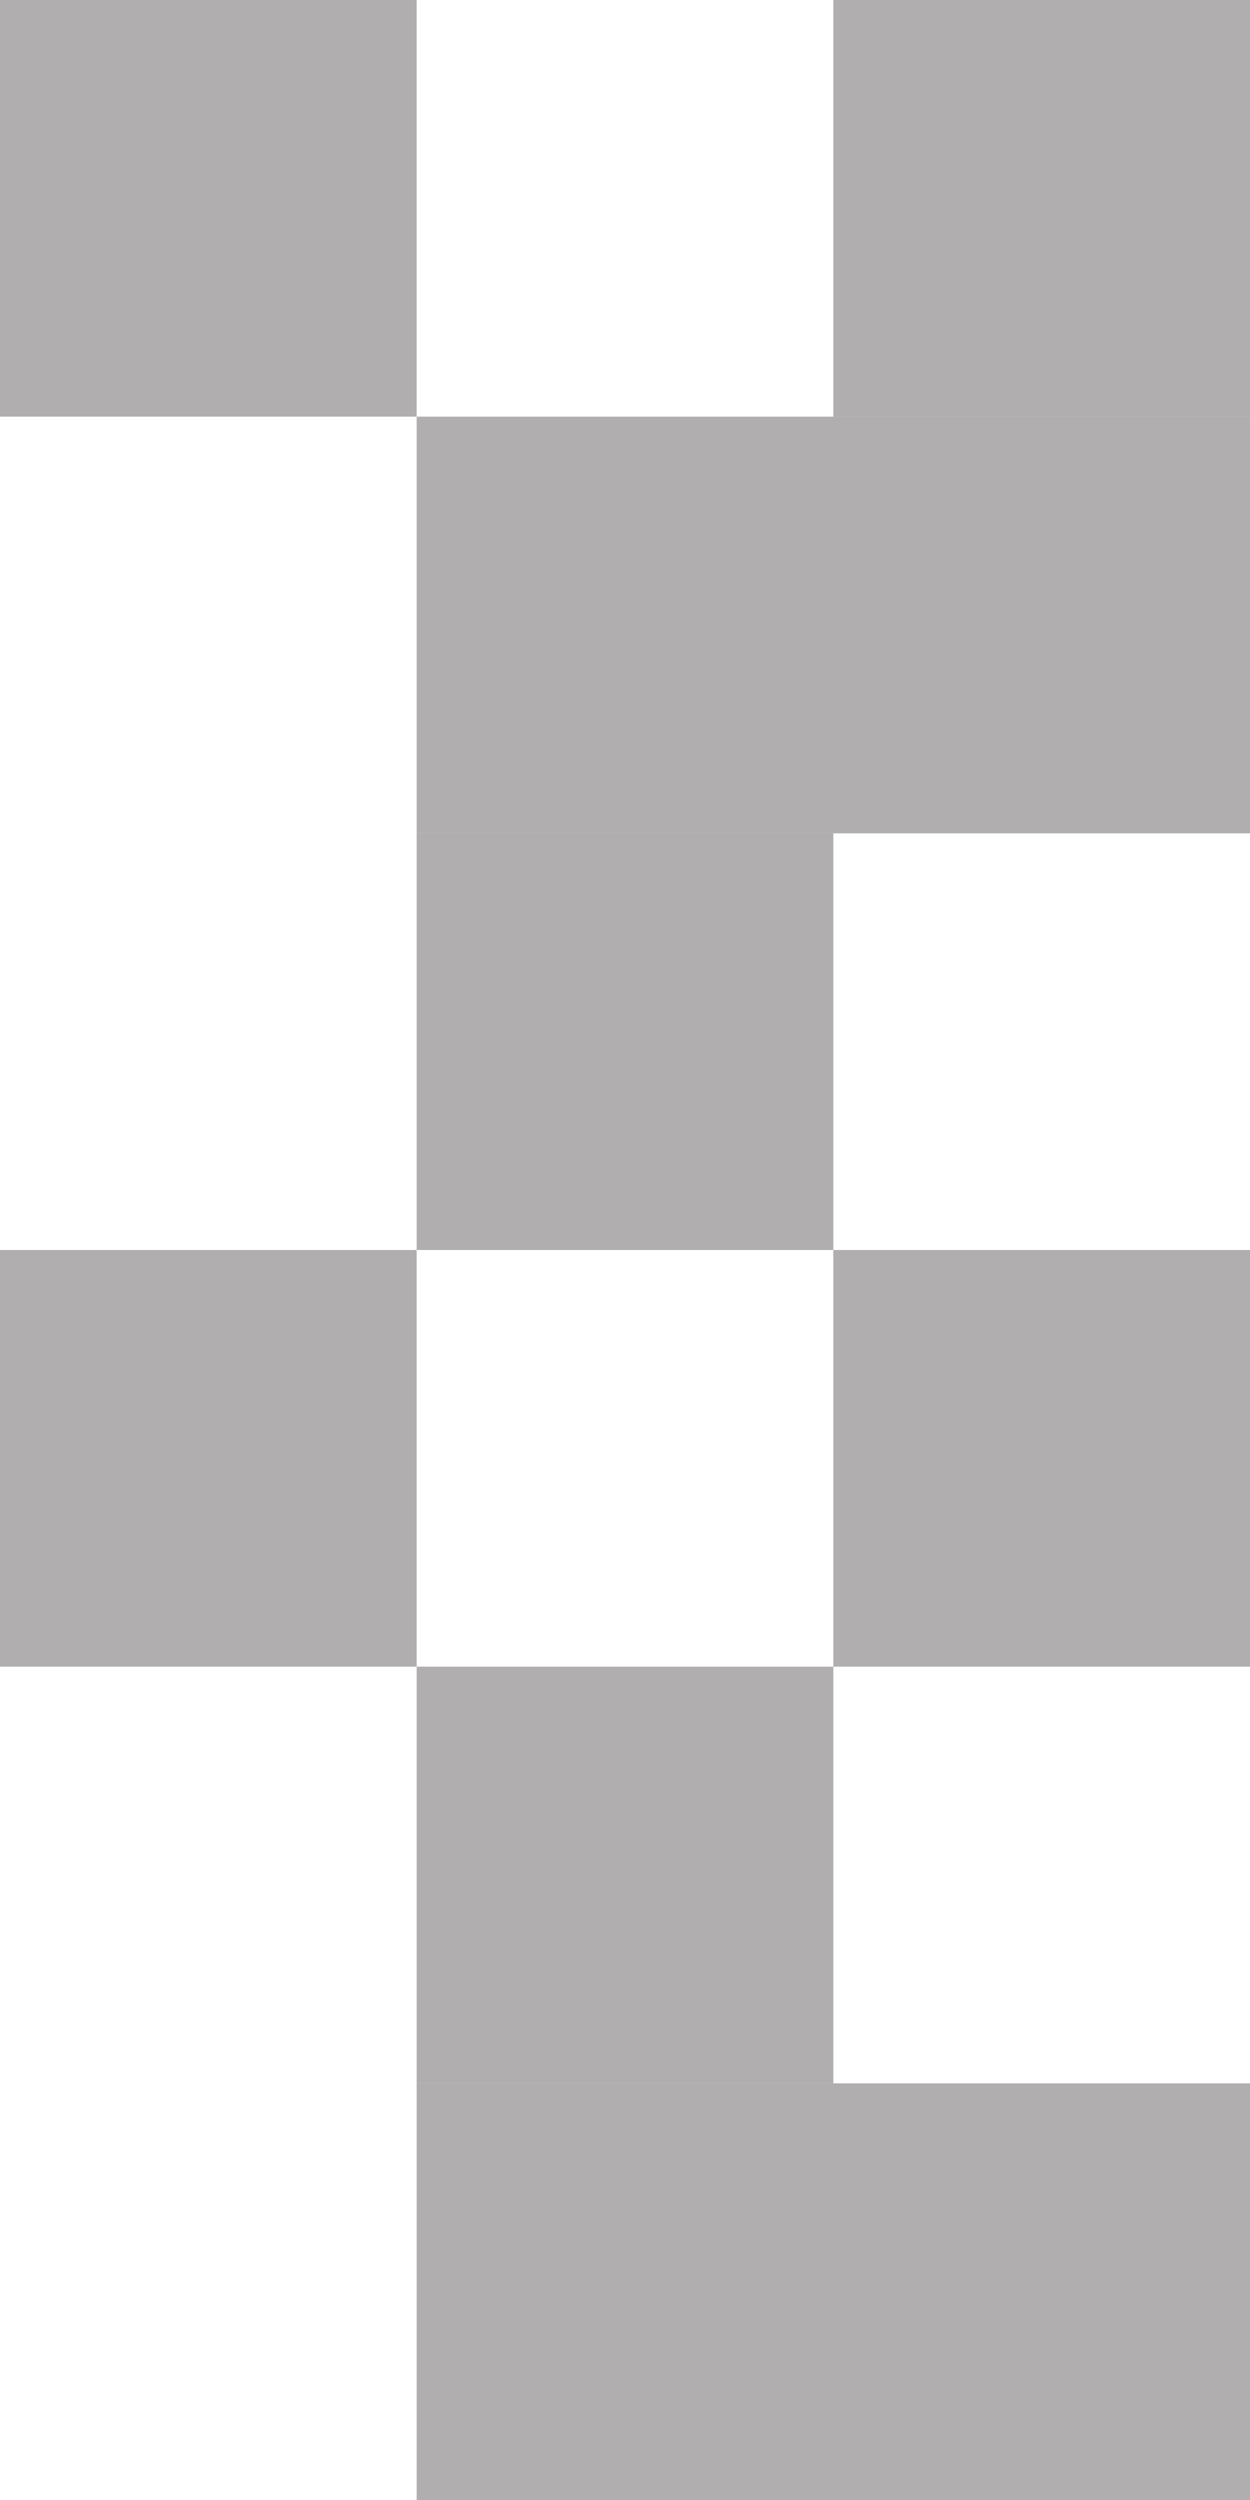 <svg width="312" height="624" viewBox="0 0 312 624" fill="none" xmlns="http://www.w3.org/2000/svg">
<g filter="url(#filter0_b_324_2)">
<path d="M0 0H104V104H0V0Z" fill="#625F60" fill-opacity="0.5"/>
<path d="M104 416H208V520H104V416Z" fill="#625F60" fill-opacity="0.5"/>
<path d="M104 520H312V624H104V520Z" fill="#625F60" fill-opacity="0.5"/>
<path d="M0 312H104V416H0V312Z" fill="#625F60" fill-opacity="0.5"/>
<path d="M208 312H312V416H208V312Z" fill="#625F60" fill-opacity="0.5"/>
<path d="M104 208H208V312H104V208Z" fill="#625F60" fill-opacity="0.5"/>
<path d="M208 0H312V104H208V0Z" fill="#625F60" fill-opacity="0.5"/>
<path d="M104 104H312V208H104V104Z" fill="#625F60" fill-opacity="0.5"/>
</g>
<defs>
<filter id="filter0_b_324_2" x="-16" y="-16" width="344" height="656" filterUnits="userSpaceOnUse" color-interpolation-filters="sRGB">
<feFlood flood-opacity="0" result="BackgroundImageFix"/>
<feGaussianBlur in="BackgroundImageFix" stdDeviation="8"/>
<feComposite in2="SourceAlpha" operator="in" result="effect1_backgroundBlur_324_2"/>
<feBlend mode="normal" in="SourceGraphic" in2="effect1_backgroundBlur_324_2" result="shape"/>
</filter>
</defs>
</svg>
